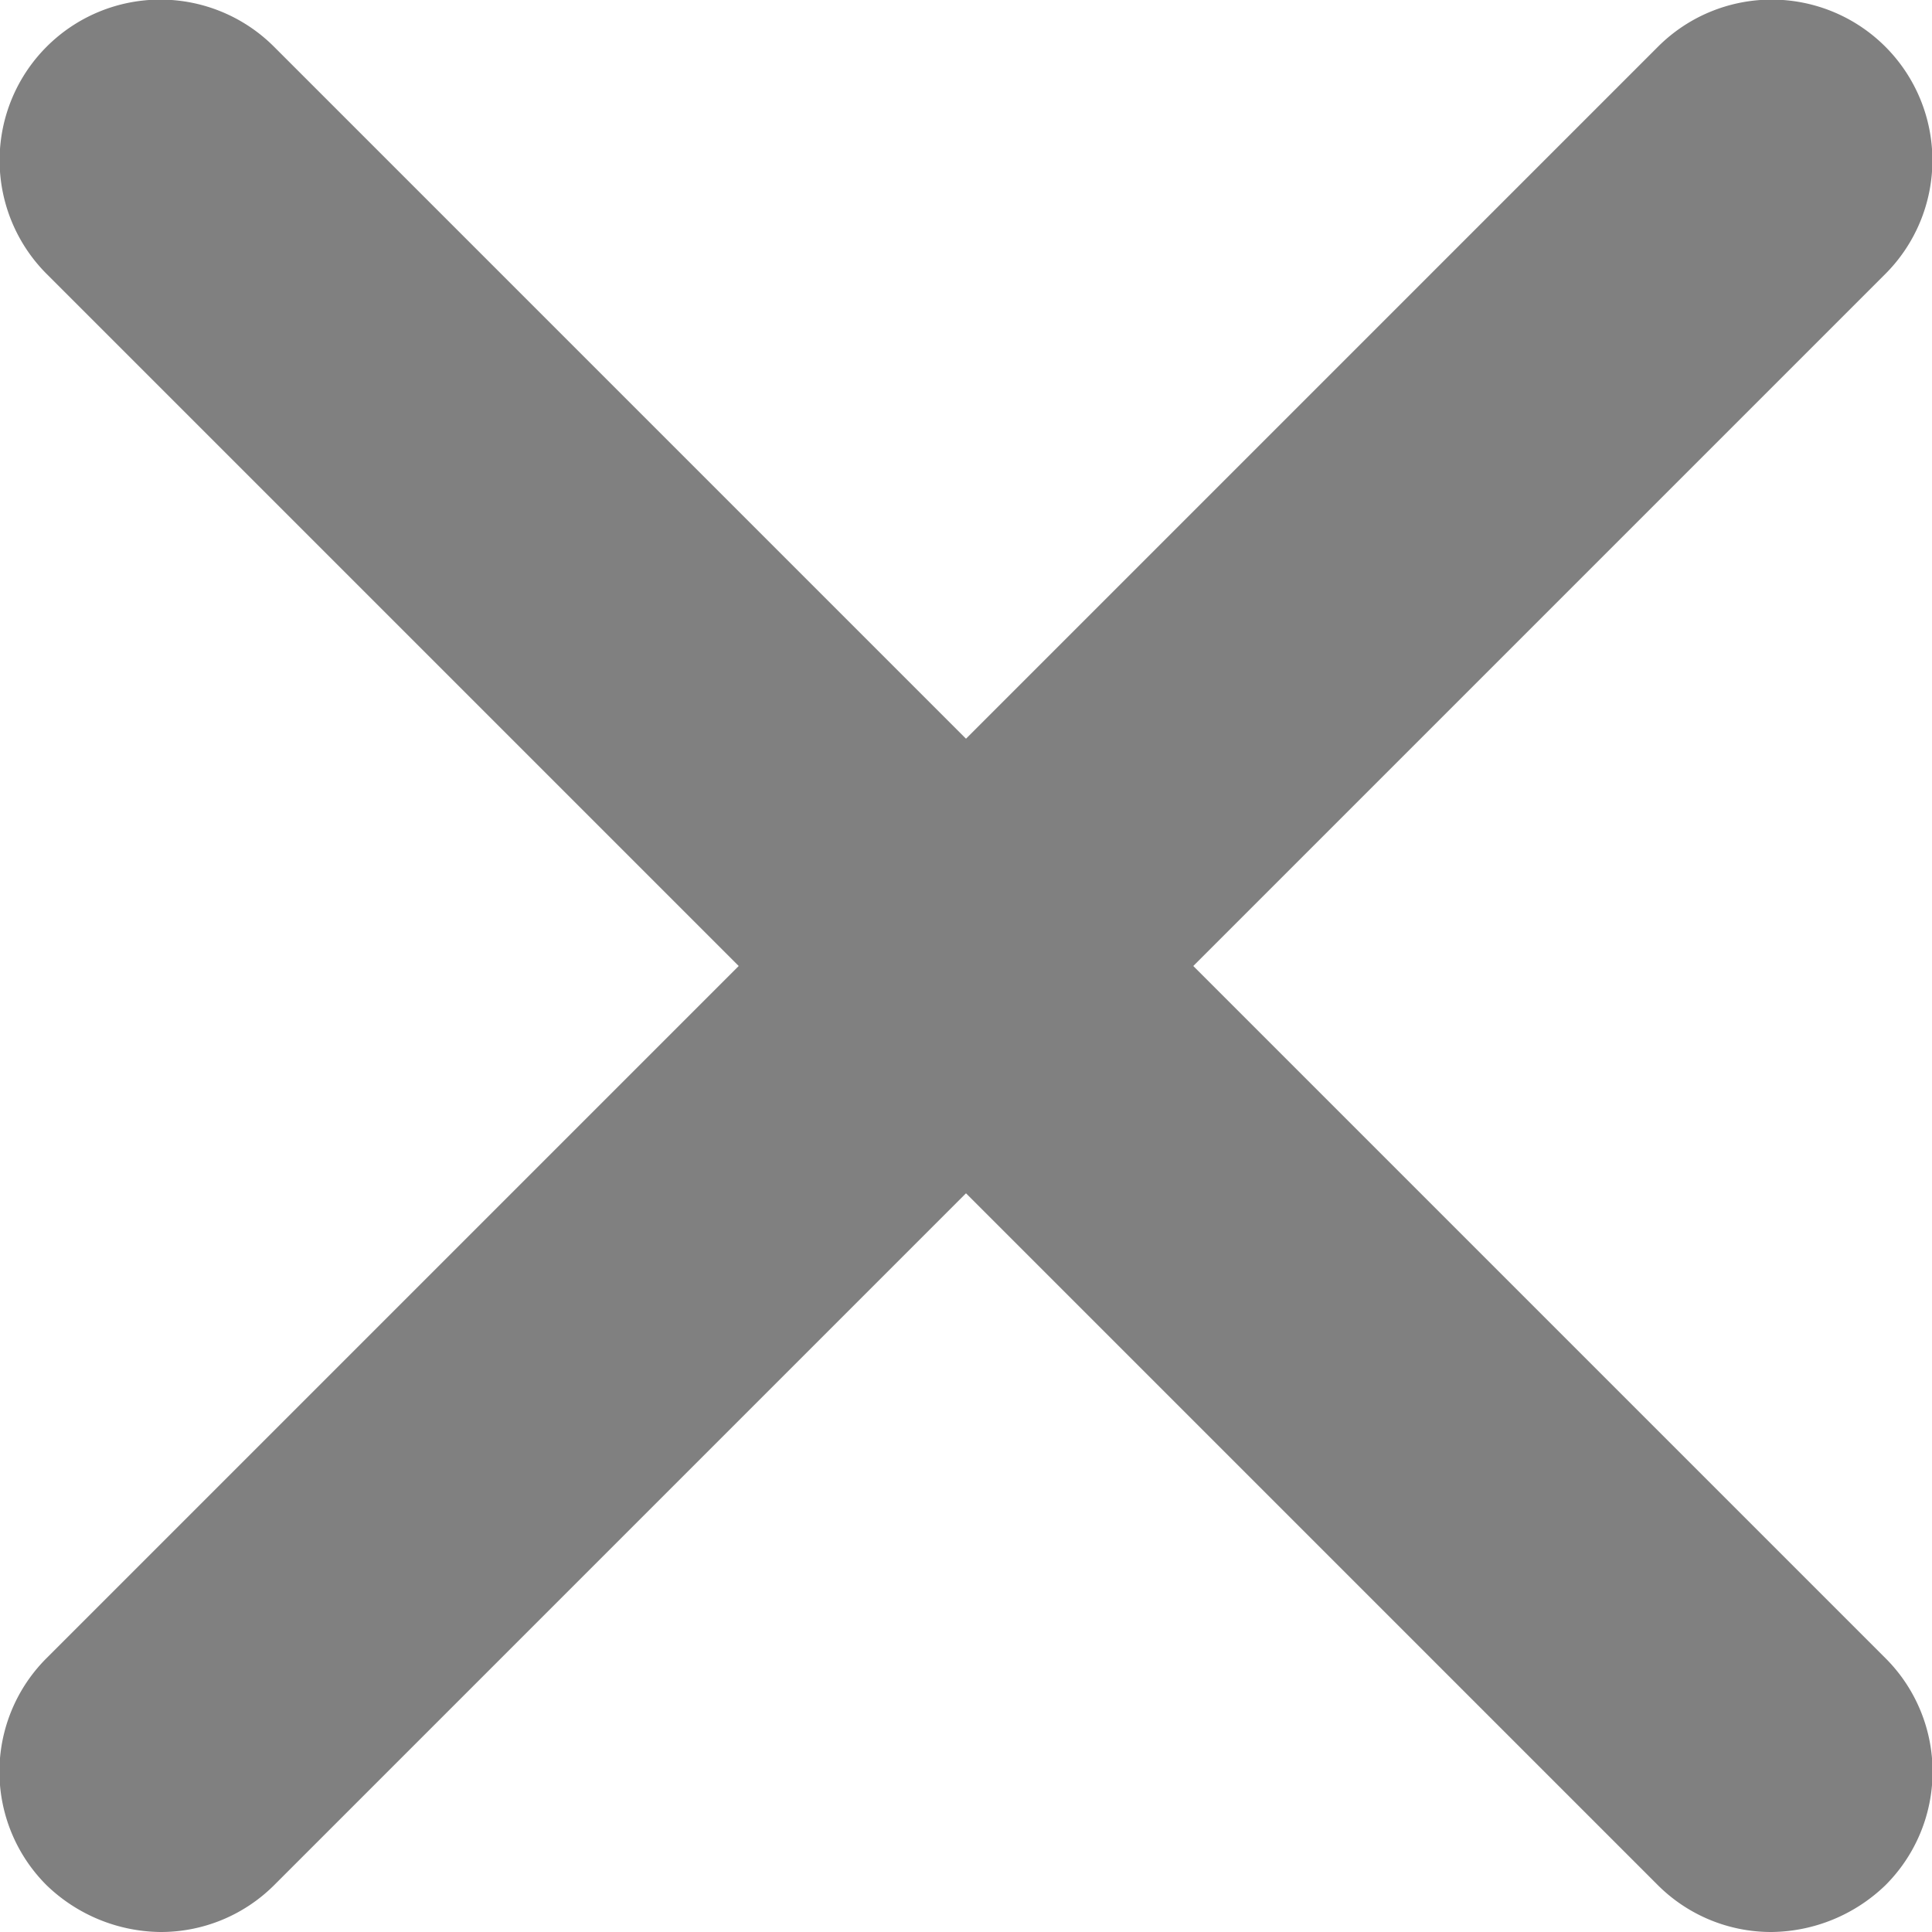 <svg xmlns="http://www.w3.org/2000/svg" viewBox="0 0 9.52 9.52"><defs><style>.cls-1{fill:gray;}</style></defs><g id="Layer_2" data-name="Layer 2"><g id="Laag_1" data-name="Laag 1"><path class="cls-1" d="M9.29,8.17,5.88,4.76,9.29,1.35A.79.79,0,1,0,8.17.23L4.76,3.64,1.35.23A.79.79,0,0,0,.23,1.35L3.64,4.76.23,8.17a.79.79,0,0,0,0,1.12.82.82,0,0,0,.56.23.79.79,0,0,0,.56-.23L4.76,5.88,8.17,9.29a.79.79,0,0,0,.56.23.82.82,0,0,0,.56-.23A.79.79,0,0,0,9.29,8.17Z"/></g></g></svg>